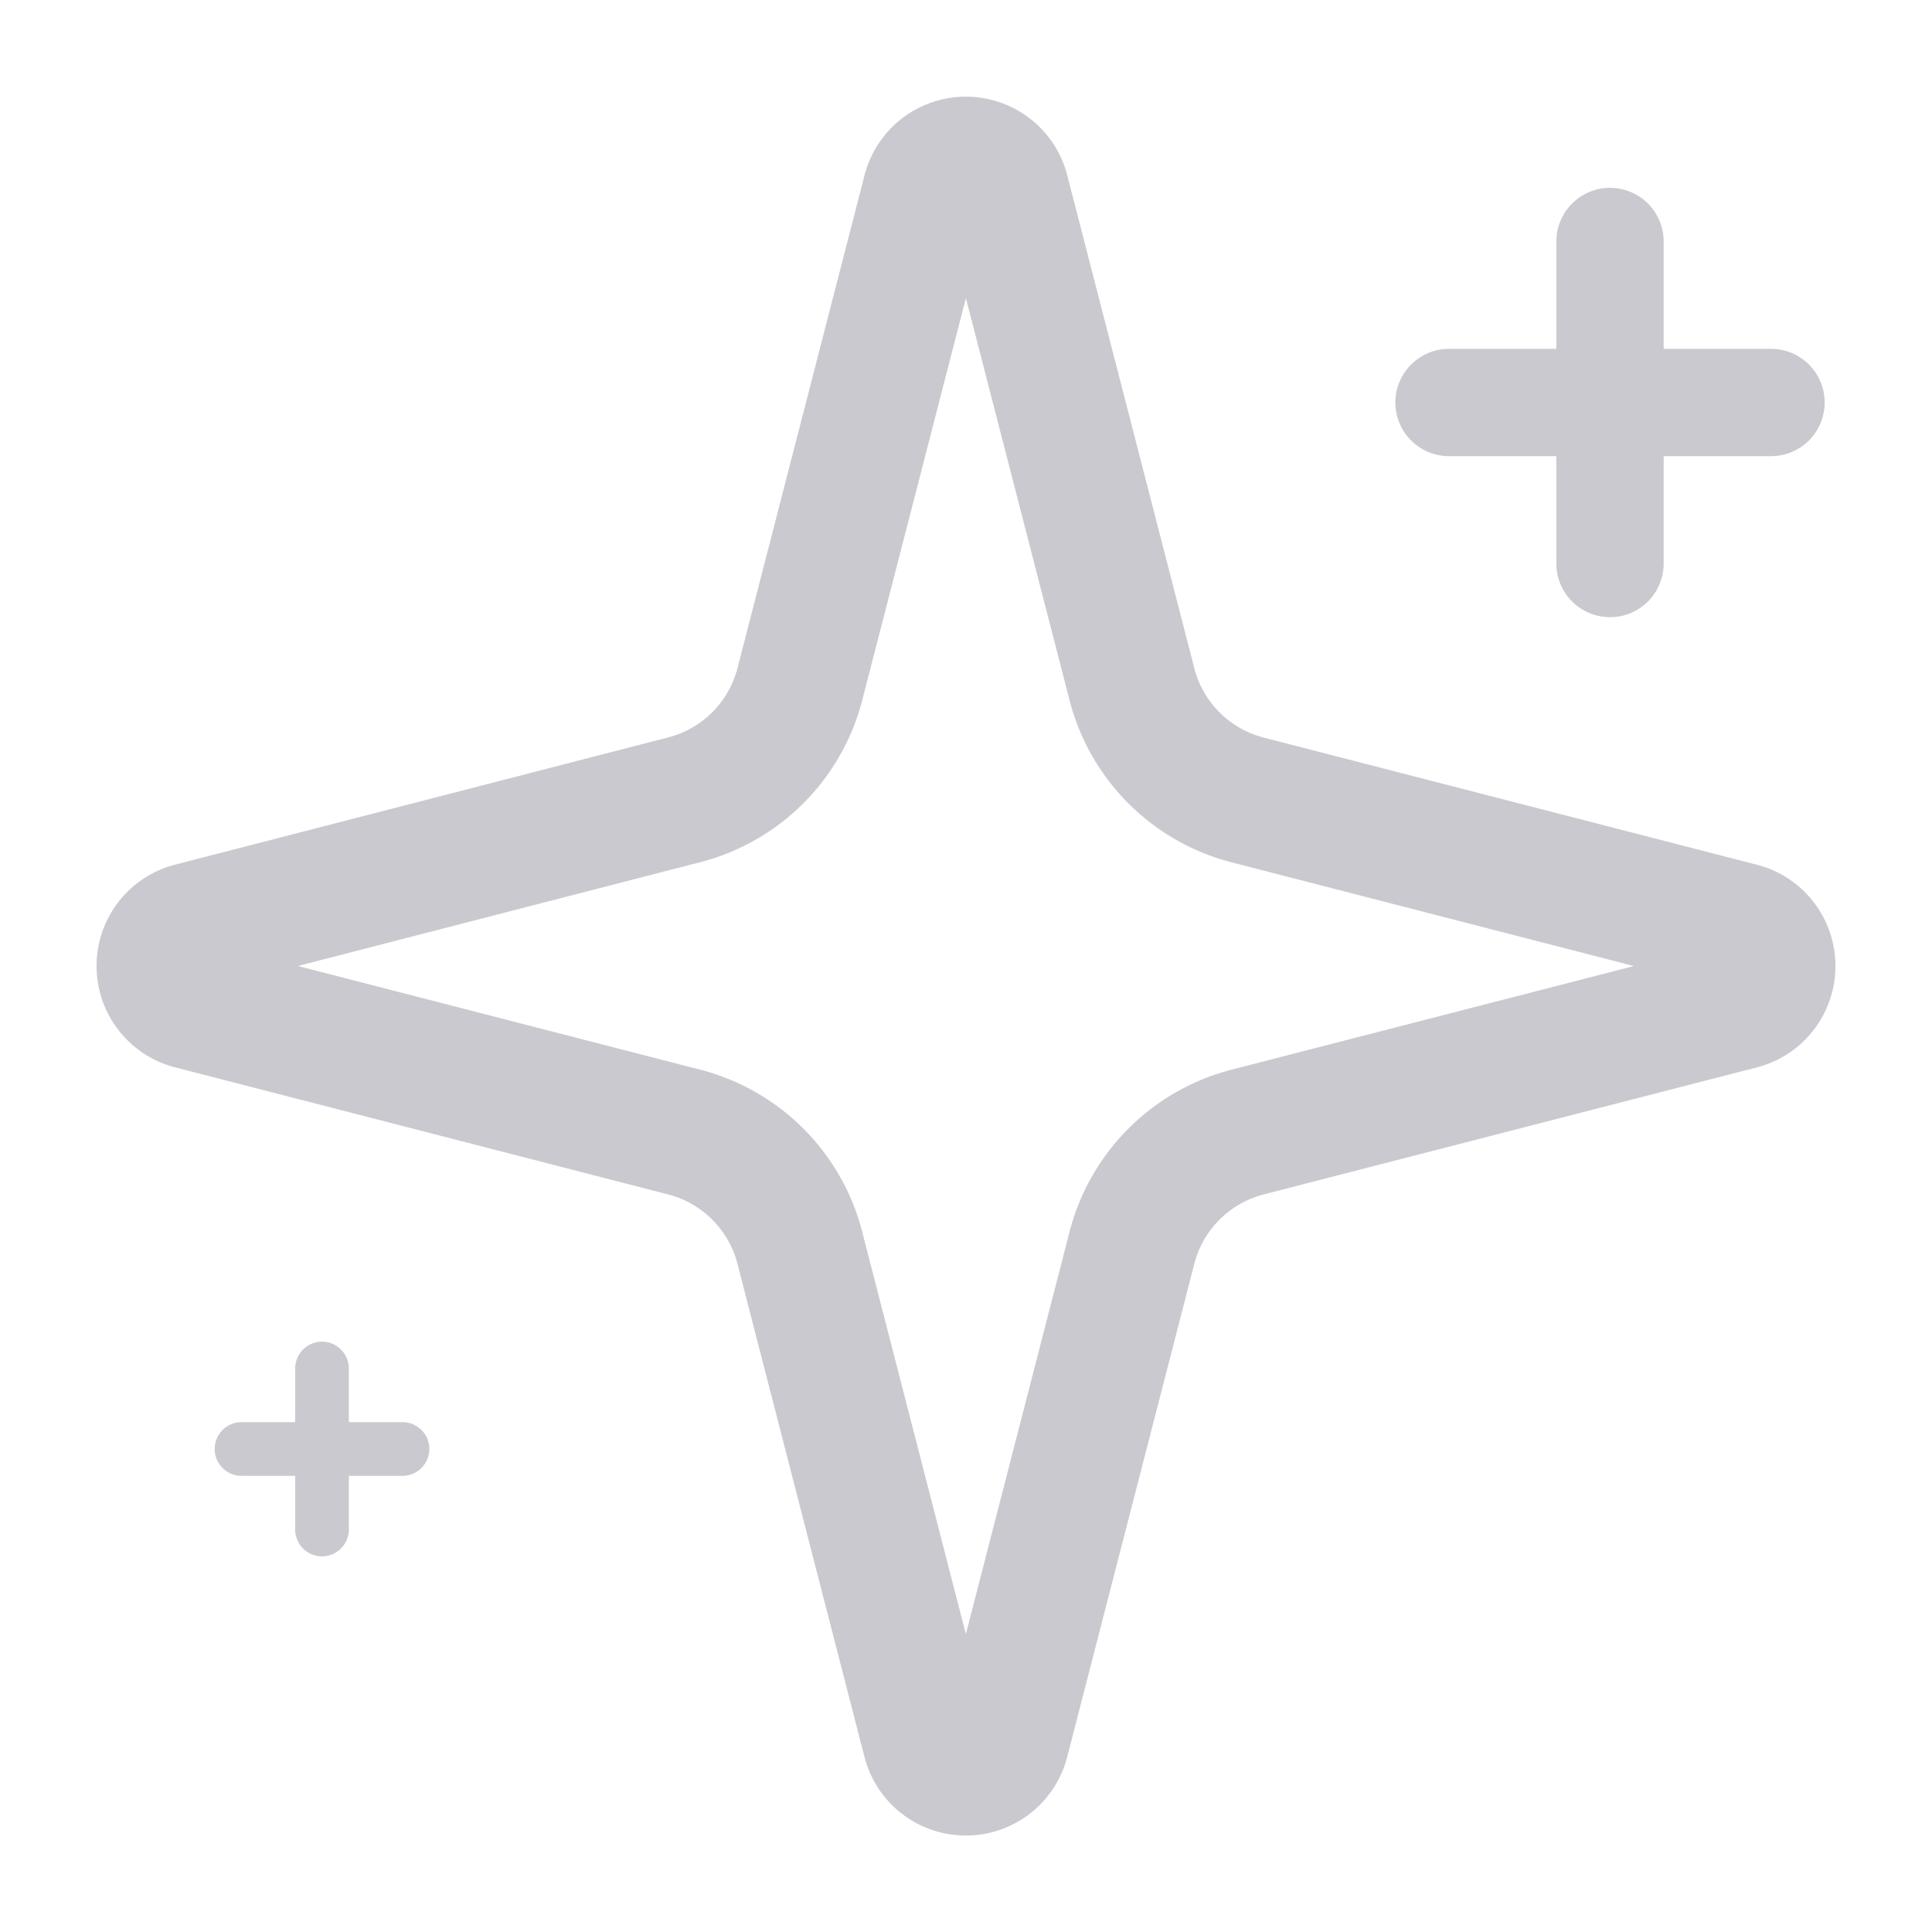 <svg xmlns="http://www.w3.org/2000/svg" width="18" height="18" fill="none"><g stroke="#C9C9CF" stroke-linecap="round" stroke-linejoin="round" clip-path="url(#a)"><path stroke-width="1.2" d="M7.452 11.625a1.5 1.5 0 0 0-1.078-1.078L1.773 9.361a.375.375 0 0 1 0-.722l4.6-1.187a1.5 1.5 0 0 0 1.079-1.077l1.186-4.601a.375.375 0 0 1 .722 0l1.186 4.601a1.5 1.5 0 0 0 1.078 1.078l4.601 1.186a.375.375 0 0 1 0 .723l-4.601 1.185a1.5 1.5 0 0 0-1.078 1.078L9.36 16.226a.375.375 0 0 1-.723 0l-1.185-4.6Z"/><path d="M15 2.25v3m1.5-1.5h-3"/><path stroke-width=".5" d="M3 12.75v1.5m.75-.75h-1.5"/></g><defs><clipPath id="a"><path fill="#fff" d="M0 0h18v18H0z"/></clipPath></defs></svg>